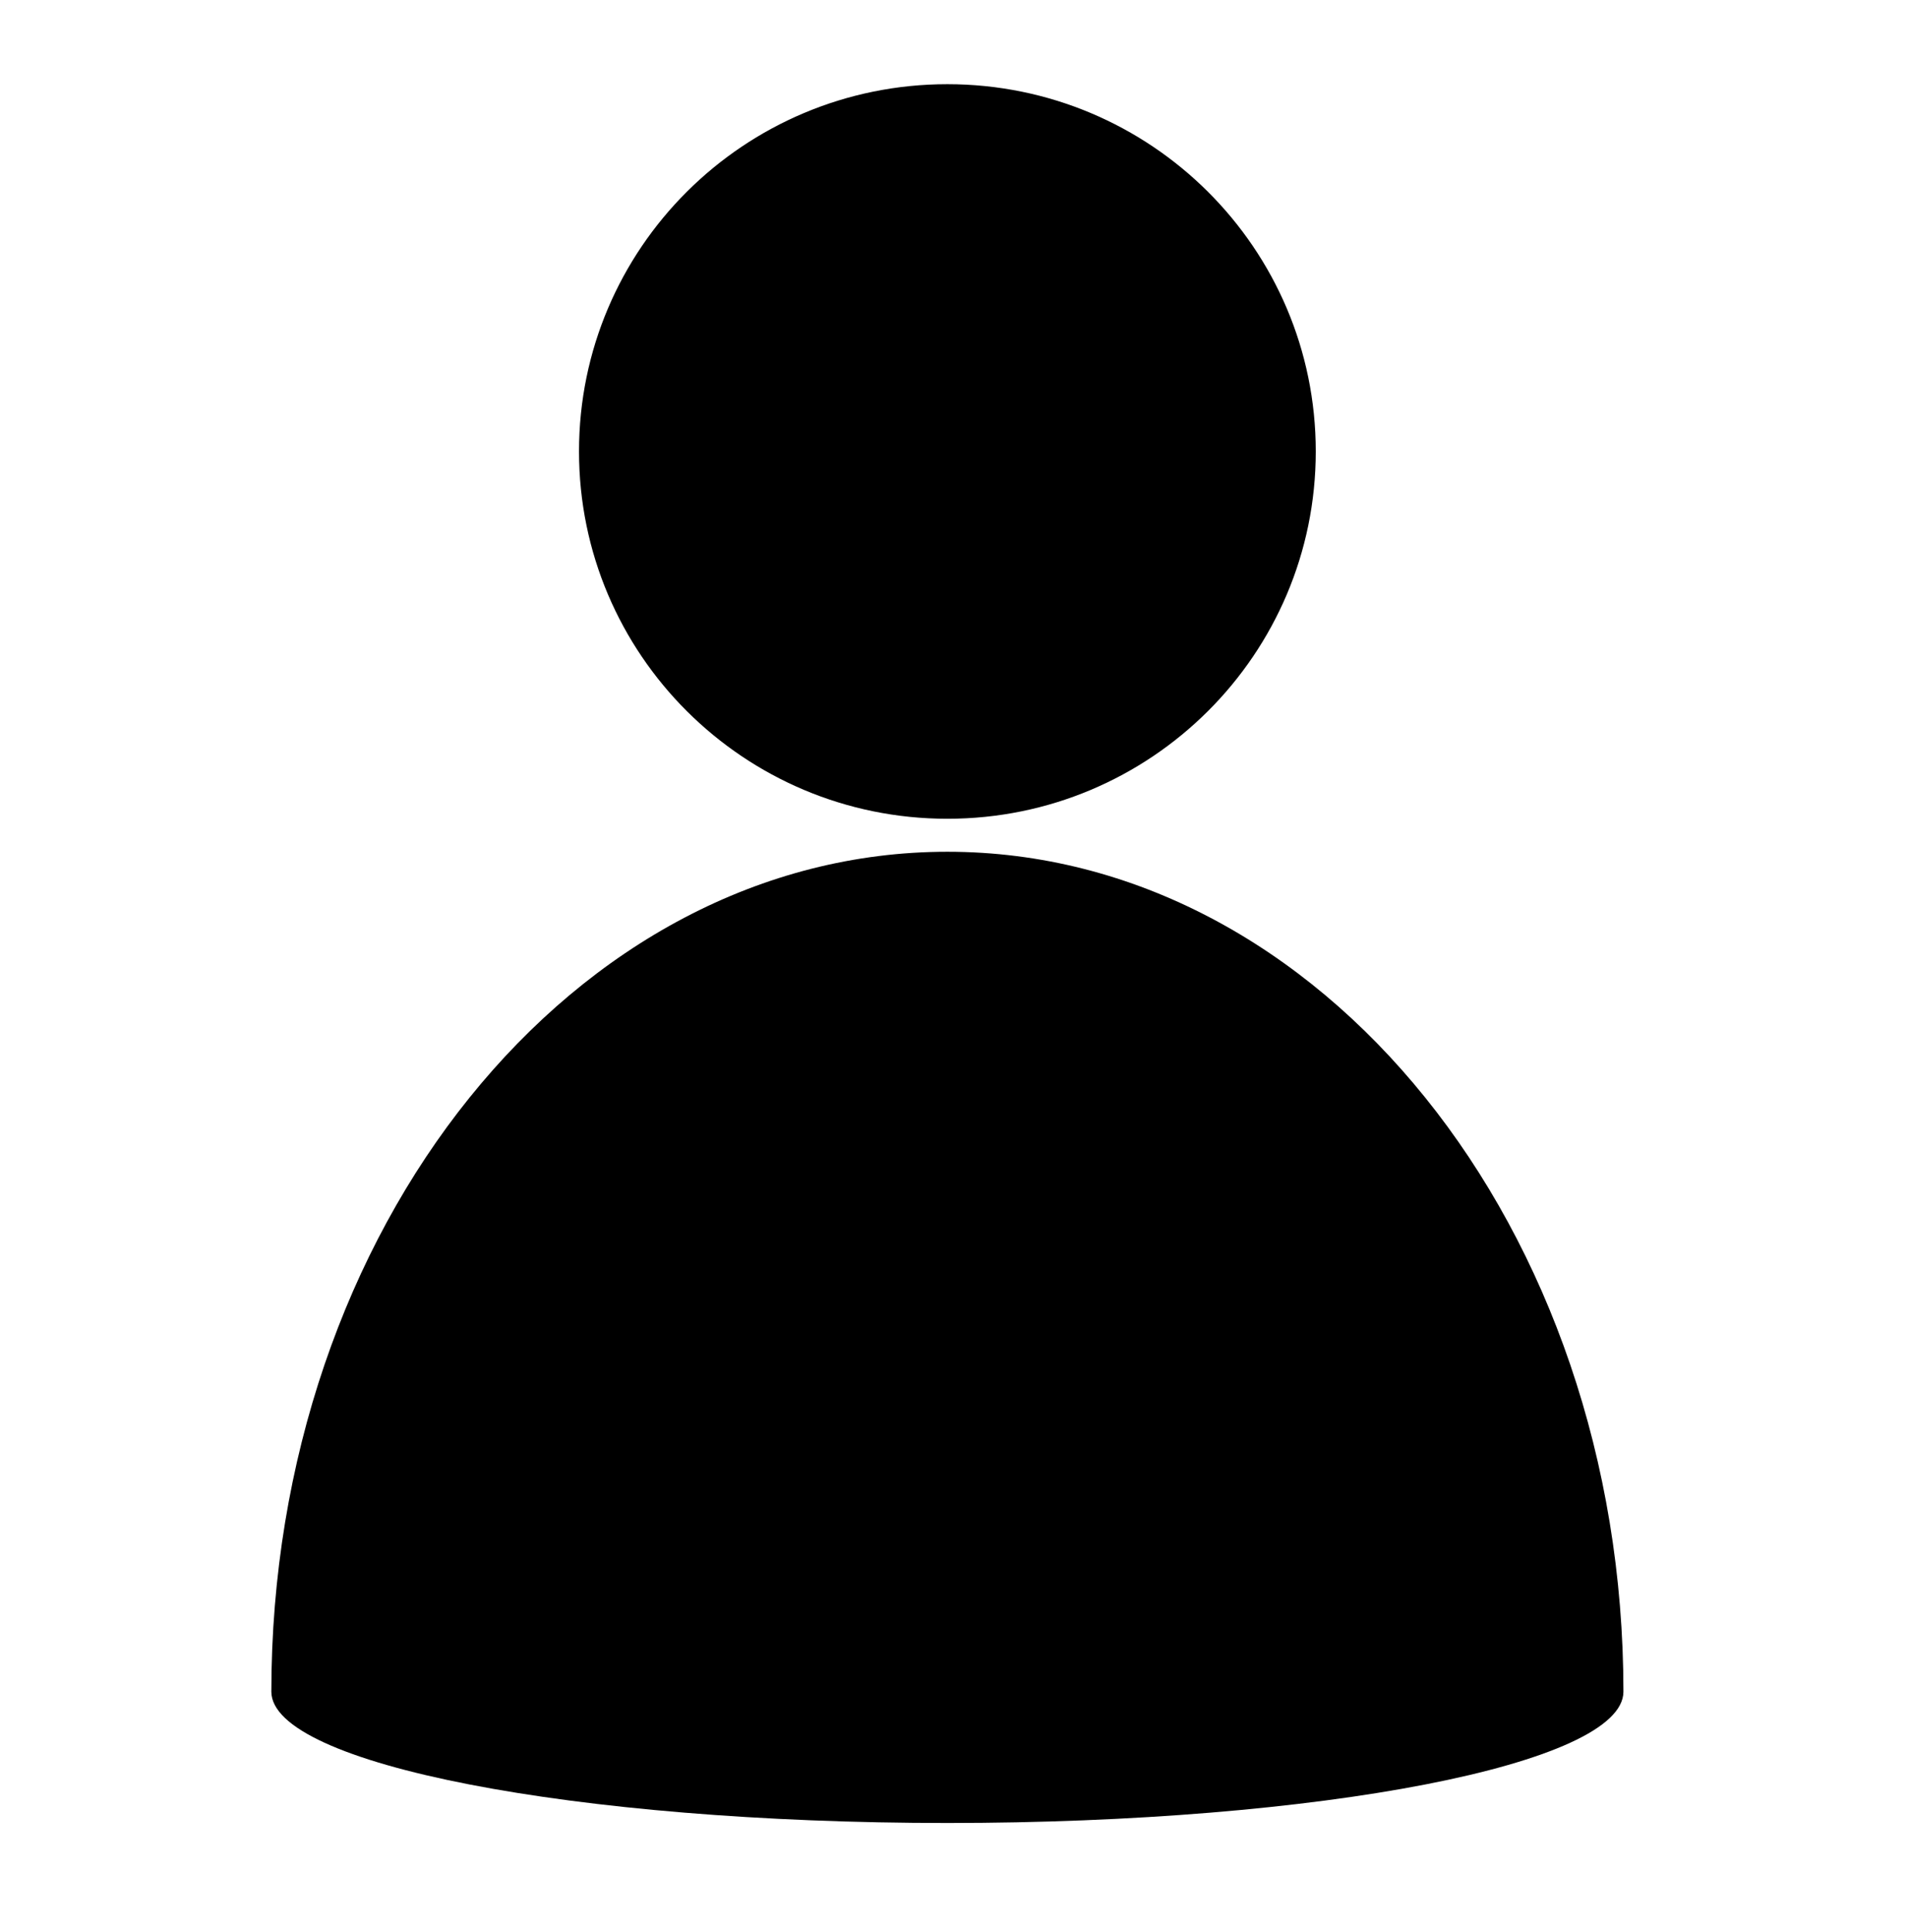 <svg xmlns="http://www.w3.org/2000/svg" xmlns:xlink="http://www.w3.org/1999/xlink" width="78" zoomAndPan="magnify" viewBox="0 0 58.5 59.25" height="79" preserveAspectRatio="xMidYMid meet" version="1.0"><defs><clipPath id="88712f0e89"><path d="M 8.324 2.582 L 49.801 2.582 L 49.801 55.906 L 8.324 55.906 Z M 8.324 2.582 " clip-rule="nonzero"/></clipPath></defs><g clip-path="url(#88712f0e89)"><path fill="#000000" d="M 49.801 51.879 C 49.801 37.648 40.508 26.121 29.062 26.121 C 17.617 26.121 8.324 37.648 8.324 51.879 C 8.324 54.098 17.617 55.906 29.062 55.906 C 40.508 55.906 49.801 54.098 49.801 51.879 Z M 29.062 2.582 C 35.305 2.582 40.363 7.621 40.363 13.844 C 40.363 20.066 35.305 25.109 29.062 25.109 C 22.82 25.109 17.762 20.066 17.762 13.844 C 17.762 7.621 22.82 2.582 29.062 2.582 Z M 29.062 2.582 " fill-opacity="1" fill-rule="evenodd"/></g></svg>